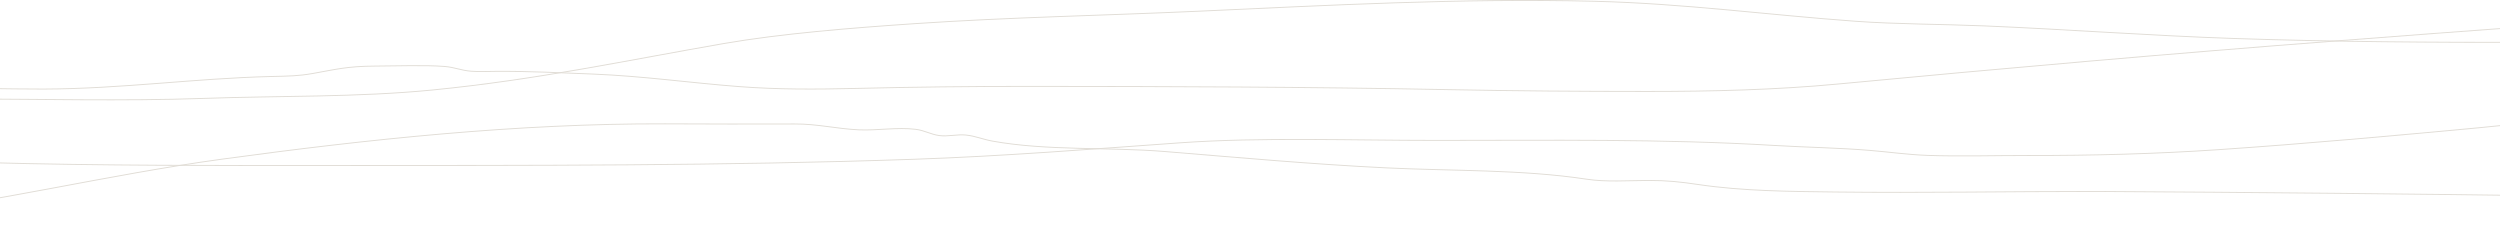 <svg width="671" height="62" viewBox="0 0 671 62" fill="none" xmlns="http://www.w3.org/2000/svg">
<g clip-path="url(#clip0_447_26)">
<g clip-path="url(#clip1_447_26)">
<path d="M720.016 28.925C717.933 28.117 715.017 28.341 711.263 29.595C696.059 31.185 680.83 32.74 665.565 34.269C642.411 36.433 618.997 38.572 595.361 40.177C578.699 41.304 561.371 41.762 544.334 41.736C535.545 41.721 526.051 42.021 517.334 41.706C511.899 41.508 507.098 40.796 501.861 40.365C493.57 39.674 484.666 39.547 476.243 39.039C446.165 37.235 415.874 37.688 385.385 37.688C363.043 37.688 338.548 36.778 316.639 38.338C293.023 40.014 269.498 41.914 245.363 42.747C194.173 44.52 143.111 44.398 91.662 44.423C59.44 44.439 27.315 44.51 -4.815 43.616C-20.918 43.169 -39.028 42.412 -54.654 41.04C-63.071 40.304 -70.498 40.426 -79.138 40.38C-85.905 40.344 -86.164 40.212 -88.938 42.402" stroke="#E0DCD5" stroke-width="0.254" stroke-miterlimit="10"/>
<path d="M752.72 2.987C745.974 2.718 737.795 3.261 731.552 3.627C696.608 5.659 661.831 8.316 627.466 10.952C582.209 14.422 537.608 18.349 493.21 22.56C476.741 24.119 459.556 24.546 442.162 24.546C424.205 24.546 406.603 24.409 388.676 24.058C351.09 23.322 313.713 23.205 276.056 23.185C260.42 23.18 245.221 23.357 229.682 23.733C218.857 23.997 208.88 24.043 198.349 23.24C185.177 22.235 172.711 20.426 159.158 19.878C150.537 19.532 141.836 19.09 133.108 19.151C130.965 19.166 128.603 19.278 126.54 19.121C123.619 18.897 122.202 18.074 119.291 17.835C114.282 17.429 105.738 17.713 100.638 17.739C93.211 17.774 90.082 18.643 84.022 19.71C79.958 20.426 77.611 20.416 72.775 20.533C51.886 21.056 33.02 23.825 11.649 23.906C1.489 23.947 -9.758 23.428 -19.801 23.916C-26.689 24.251 -32.272 24.47 -39.358 24.515C-46.211 24.561 -51.717 25.216 -58.743 25.206" stroke="#E0DCD5" stroke-width="0.254" stroke-miterlimit="10"/>
<path d="M761 11.074C707.636 11.074 652.992 12.121 599.709 10.332C577.017 9.57 555.001 7.884 532.432 6.944C521.098 6.472 509.1 6.512 497.919 5.7C474.531 4.008 452.038 0.94 427.878 0.34C392.258 -0.538 356.48 1.433 321.414 3.023C296.055 4.171 270.808 4.638 245.653 6.34C228.498 7.498 209.616 9.022 194.214 11.694C168.596 16.139 144.183 21.386 116.086 24.155C95.98 26.136 75.208 25.679 54.533 26.415C33.137 27.177 10.348 26.568 -11.175 26.568C-23.448 26.568 -35.878 26.38 -48.141 26.552C-54.933 26.649 -60.612 27.863 -67.358 27.914" stroke="#E0DCD5" stroke-width="0.254" stroke-miterlimit="10"/>
<path d="M732.014 52.973C718.111 53.918 704.151 53.801 690.146 52.638C647.668 52.048 605.19 51.627 562.708 51.383C539.35 51.368 515.958 51.825 492.605 51.535C480.485 51.383 467.811 51.307 455.842 49.529C451.006 48.812 447.4 48.416 442.376 48.431C436.93 48.452 431.175 48.904 425.82 48.091C408.554 45.465 389.758 45.912 372.136 45.059C352.279 44.098 332.336 42.28 312.575 40.664C297.534 39.435 280.927 40.522 266.308 37.86C263.773 37.398 261.837 36.514 259.247 36.245C256.935 36.006 254.38 36.702 252.094 36.382C249.727 36.047 248.203 35.016 245.78 34.711C240.888 34.096 235.473 35.072 230.505 34.848C224.582 34.579 219.375 33.243 213.304 33.273C201.702 33.334 190.099 33.273 178.497 33.238C138.793 33.126 98.743 37.378 59.679 42.706C28.753 46.923 -1.183 54.365 -32.221 57.936C-45.764 59.495 -59.23 58.739 -72.748 60.222C-75.867 60.562 -79.824 60.049 -82.903 60.476C-85.834 60.882 -87.8 62.574 -90.99 62.076" stroke="#E0DCD5" stroke-width="0.254" stroke-miterlimit="10"/>
</g>
</g>
<defs>
<clipPath id="clip0_447_26">
<rect width="671" height="62" fill="white"/>
</clipPath>
<clipPath id="clip1_447_26">
<rect width="852" height="62.289" fill="white" transform="translate(-91)"/>
</clipPath>
</defs>
</svg>
